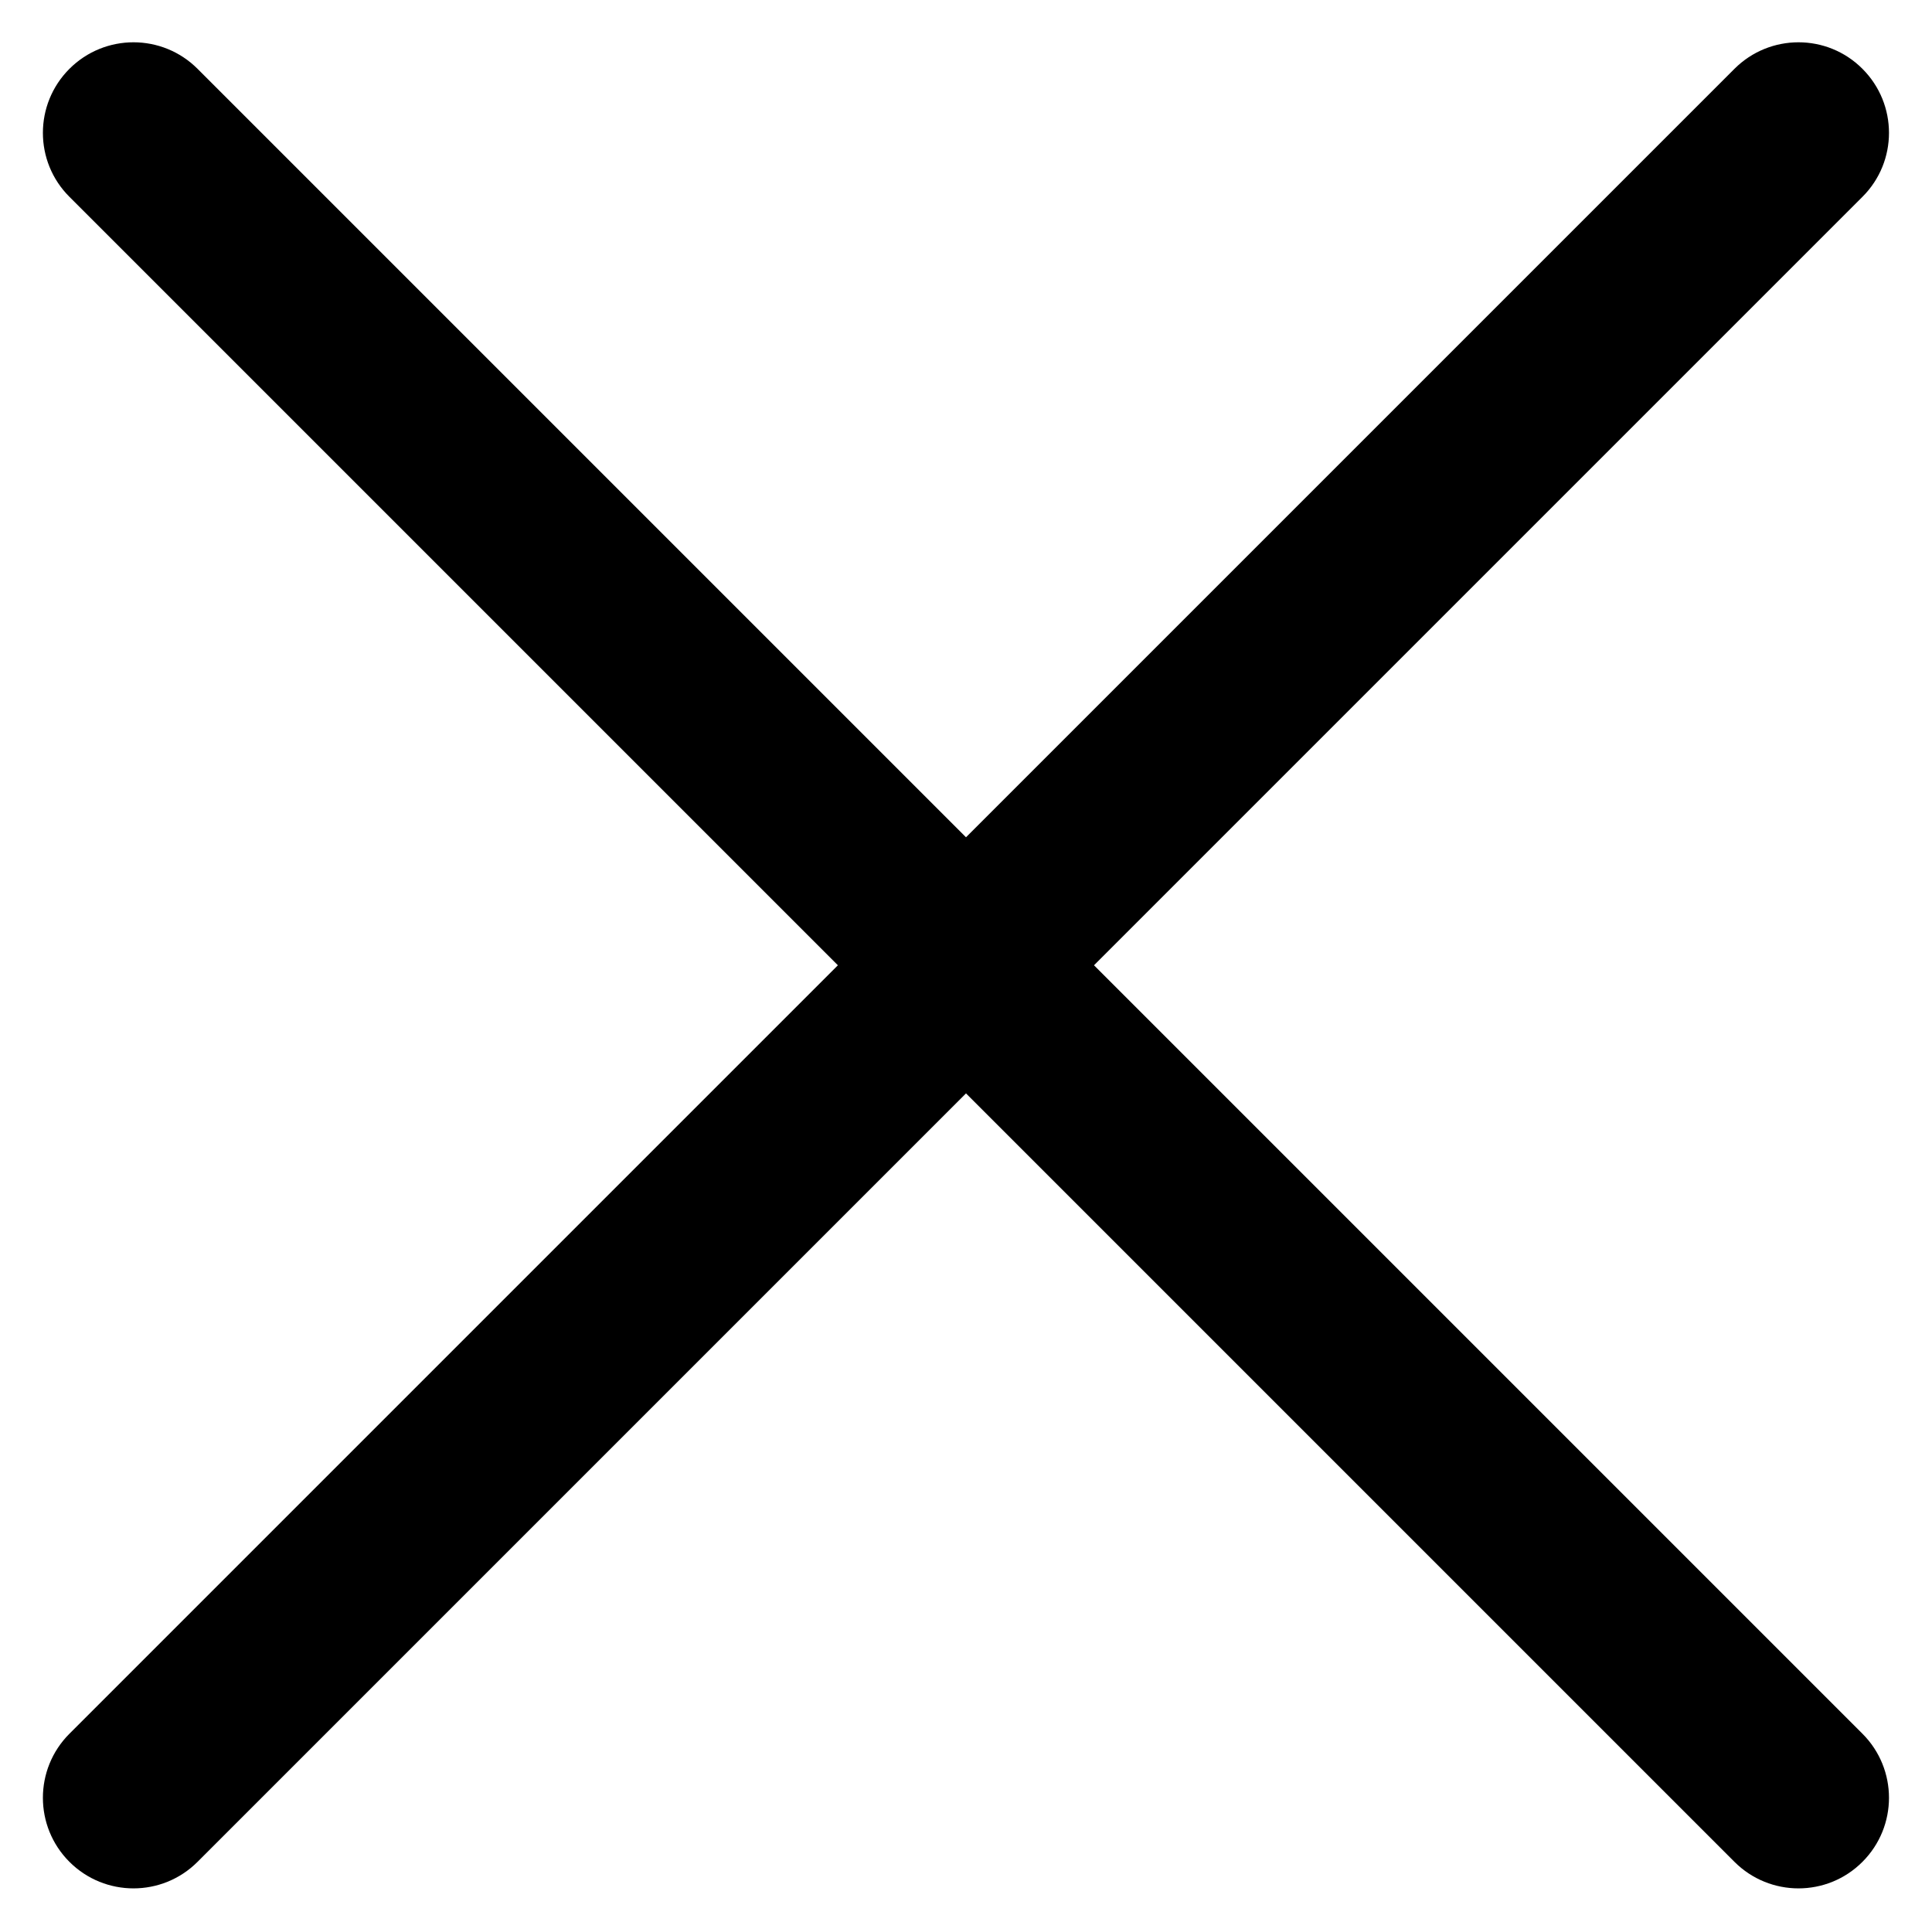 <svg width="16" height="16" viewBox="0 0 16 16" fill="none" xmlns="http://www.w3.org/2000/svg">
<path id="24" fill-rule="evenodd" clip-rule="evenodd" d="M0.575 0.57C0.868 0.277 1.343 0.277 1.636 0.57L8 6.934L14.364 0.57C14.657 0.277 15.132 0.277 15.424 0.57C15.717 0.863 15.717 1.338 15.424 1.63L9.06 7.994L15.424 14.358C15.717 14.651 15.717 15.126 15.424 15.419C15.132 15.712 14.657 15.712 14.364 15.419L8 9.055L1.636 15.419C1.343 15.712 0.868 15.712 0.575 15.419C0.282 15.126 0.282 14.651 0.575 14.358L6.939 7.994L0.575 1.63C0.282 1.338 0.282 0.863 0.575 0.57Z" fill="black"/>
</svg>
